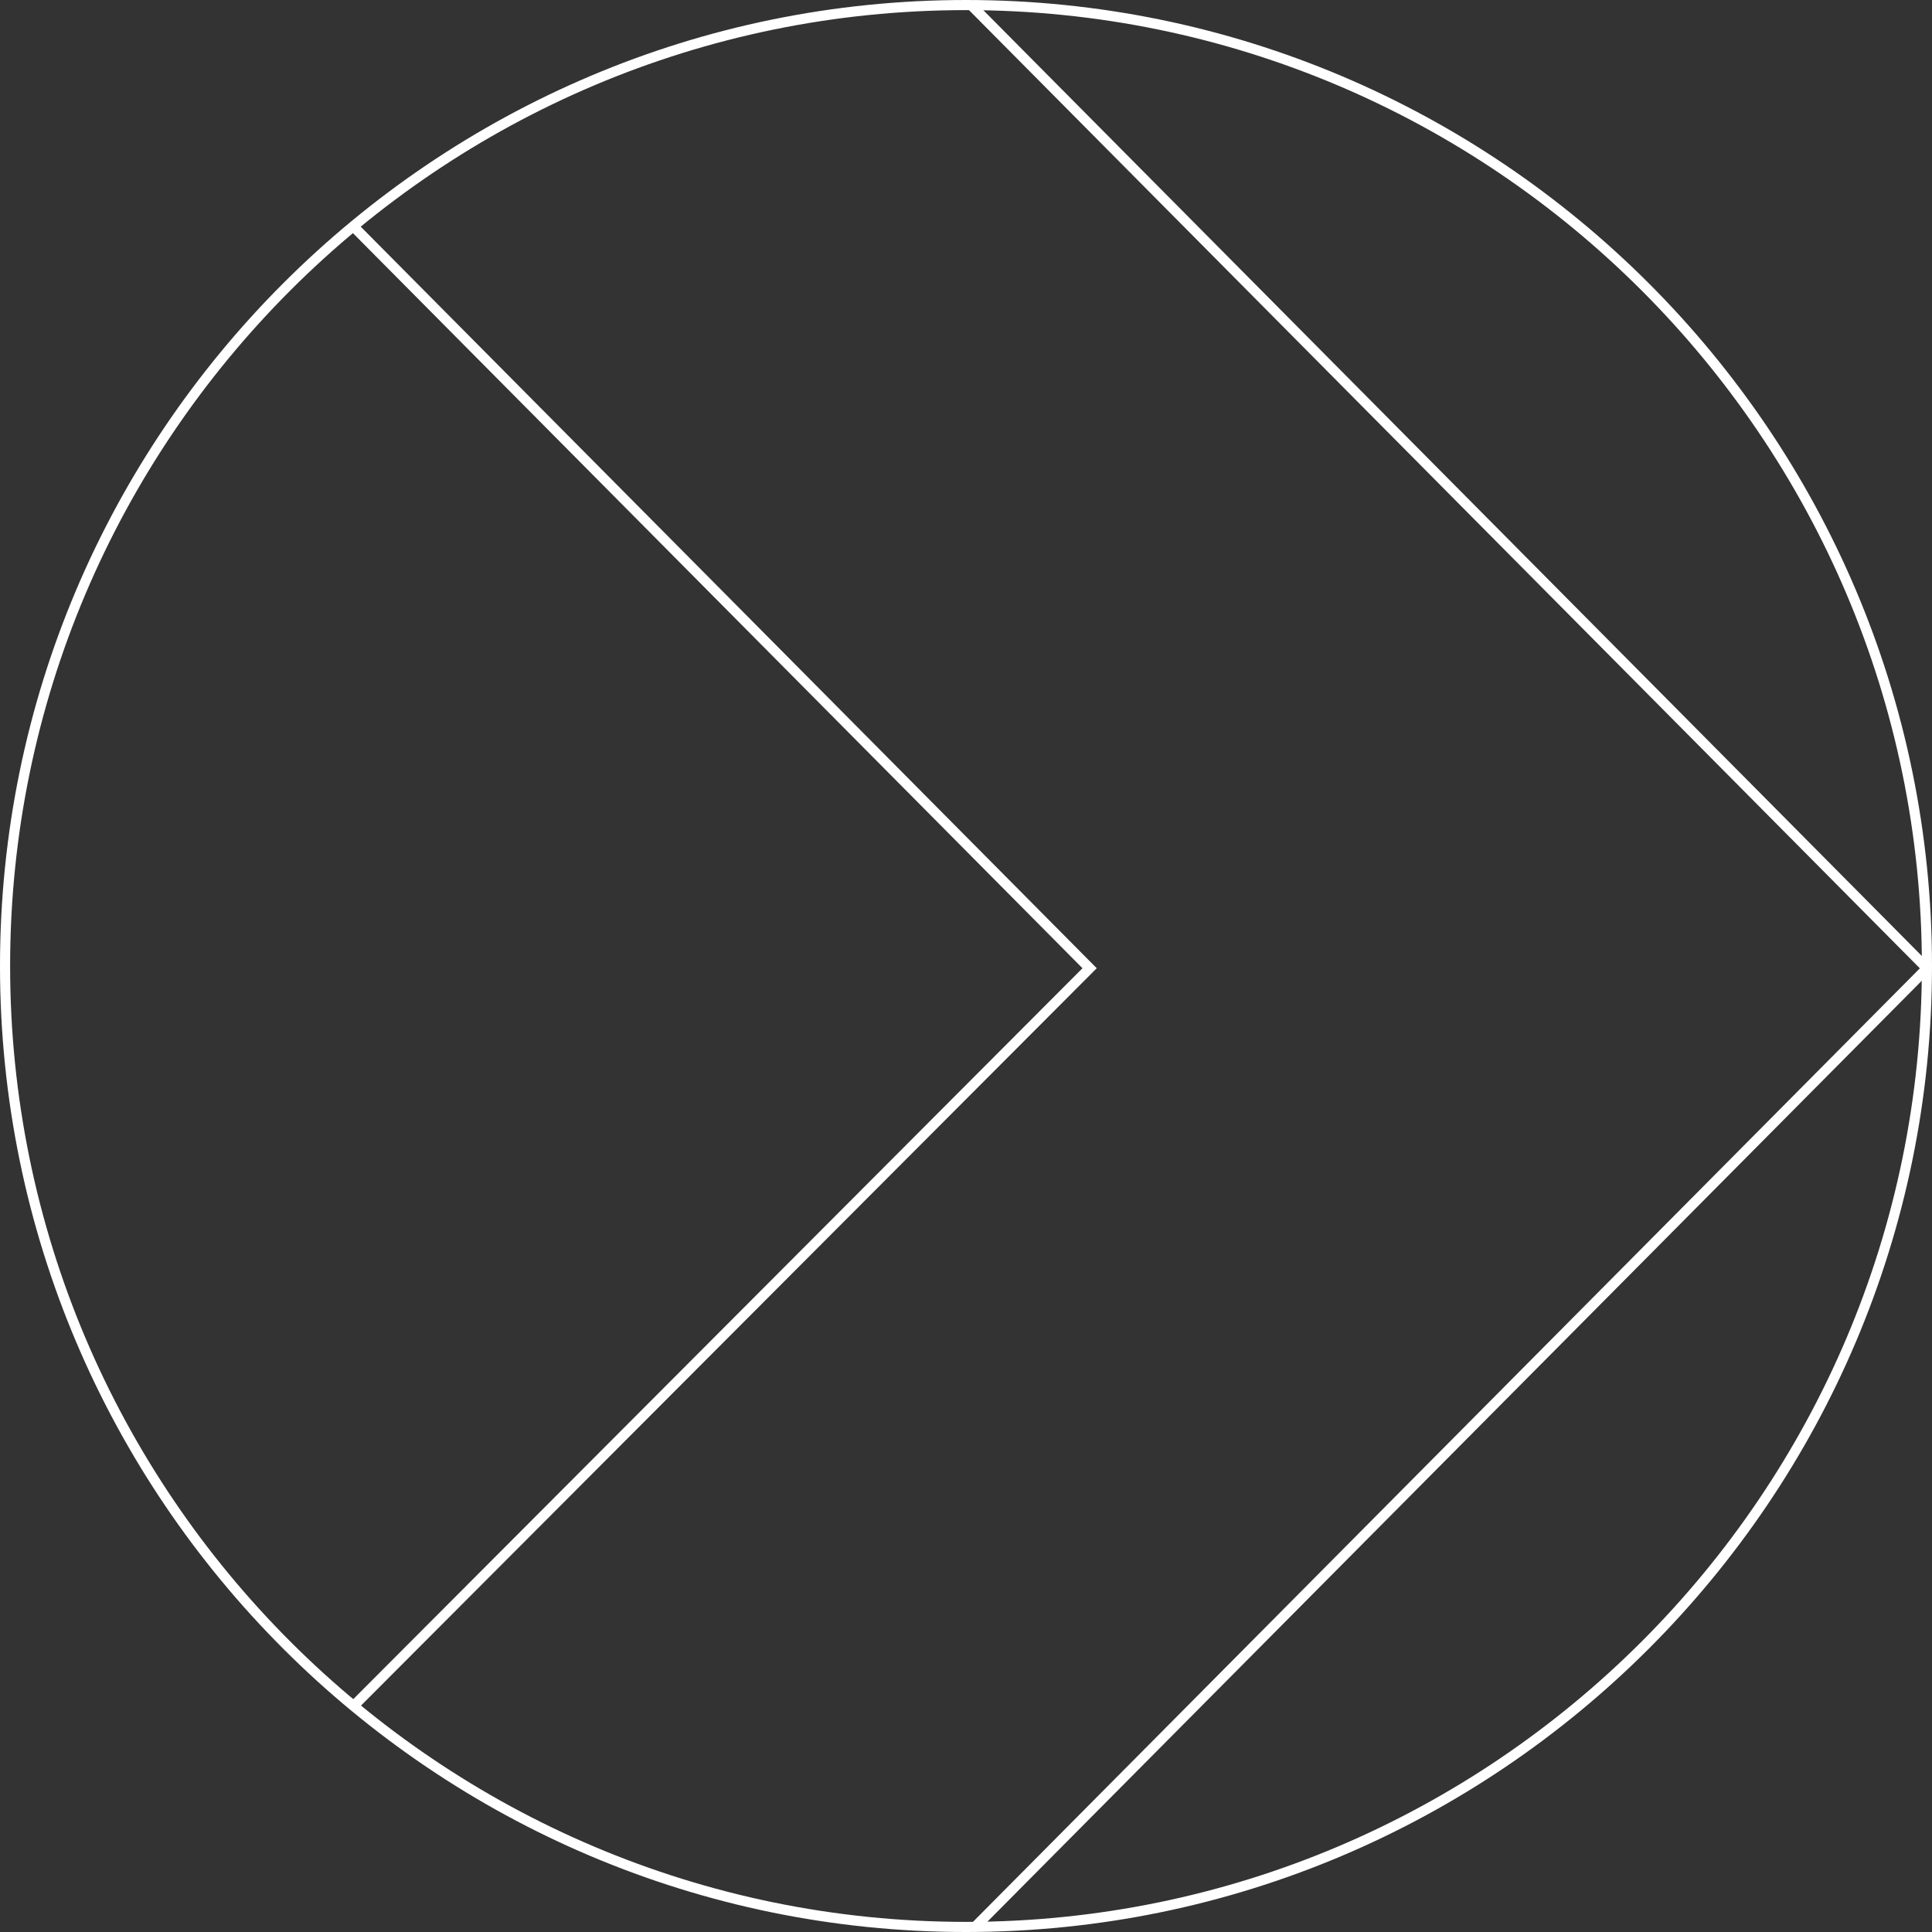 <?xml version="1.0" encoding="UTF-8"?><svg id="Layer_1" xmlns="http://www.w3.org/2000/svg" viewBox="0 0 190.92 190.92"><rect x="0" y="0" width="190.92" height="190.92" fill="#333333" stroke="none"/><defs><style>.cls-1{fill:#fff;stroke-width:0px;}</style></defs><polygon class="cls-1" points="35.23 168.99 34.53 168.29 106.97 95.68 34.52 22.68 35.23 21.98 108.38 95.68 35.23 168.99"/><path class="cls-1" d="M95.46,190.92C42.82,190.92,0,148.1,0,95.46S42.82,0,95.46,0s95.46,42.82,95.46,95.46-42.82,95.46-95.46,95.46ZM95.46,1C43.37,1,1,43.37,1,95.46s42.37,94.46,94.46,94.46,94.46-42.38,94.46-94.46S147.54,1,95.46,1Z"/><rect class="cls-1" x="142.69" y="-18.96" width="1" height="134.1" transform="translate(7.68 114.82) rotate(-44.78)"/><rect class="cls-1" x="76.67" y="142.55" width="133.47" height="1" transform="translate(-59.15 144) rotate(-45.2)"/></svg>